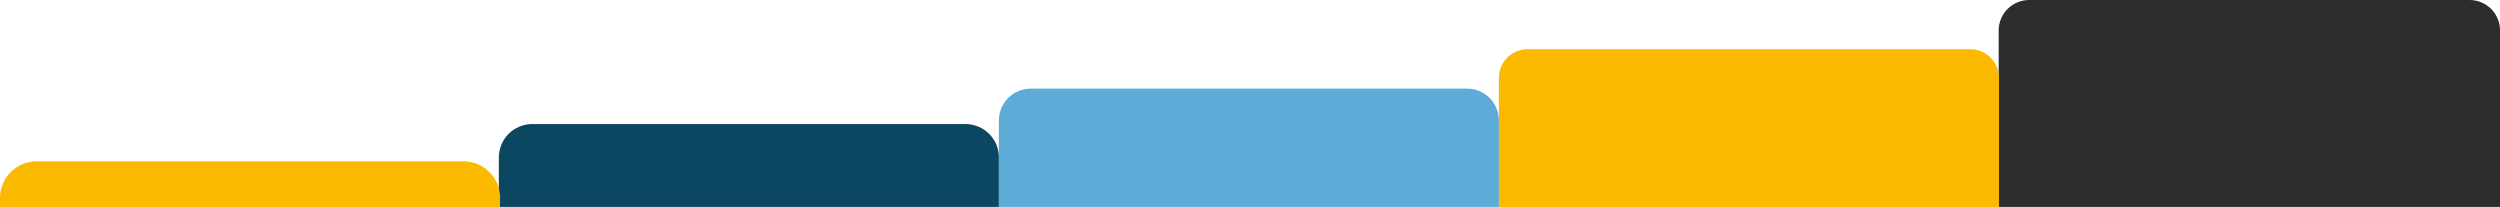 <?xml version="1.0" encoding="UTF-8"?>
<svg id="Capa_2" data-name="Capa 2" xmlns="http://www.w3.org/2000/svg" viewBox="0 0 391.01 32.37">
  <defs>
    <style>
      .cls-1 {
        fill: none;
      }

      .cls-1, .cls-2, .cls-3, .cls-4, .cls-5 {
        stroke-width: 0px;
      }

      .cls-2 {
        fill: #fbba00;
      }

      .cls-3 {
        fill: #0c4761;
      }

      .cls-4 {
        fill: #2e2d2c;
      }

      .cls-5 {
        fill: #5dacd8;
      }
    </style>
  </defs>
  <g id="Capa_1-2" data-name="Capa 1">
    <rect class="cls-1" x=".01" width="391" height="32.37"/>
    <path class="cls-4" d="M391.01,4.77v27.6h-78.41V4.77c0-2.64,2.14-4.77,4.77-4.77h68.88c2.64,0,4.77,2.14,4.77,4.77Z"/>
    <path class="cls-3" d="M156.23,24.64v7.73h-78.21v-7.73c0-2.9,2.34-5.24,5.24-5.24h67.74c2.89,0,5.24,2.34,5.24,5.24Z"/>
    <path class="cls-5" d="M156.23,32.37v-13.53c0-2.75,2.23-4.98,4.98-4.98h68.25c2.75,0,4.98,2.23,4.98,4.98v13.53h-78.21Z"/>
    <path class="cls-2" d="M234.43,32.37V12.18c0-2.48,2-4.48,4.48-4.48h69.24c2.48,0,4.49,2,4.49,4.48v20.2h-78.21Z"/>
    <path class="cls-2" d="M78.21,30.95v1.42H0v-1.42c0-3.15,2.57-5.72,5.72-5.72h66.78c3.15,0,5.72,2.57,5.72,5.72Z"/>
  </g>
</svg>